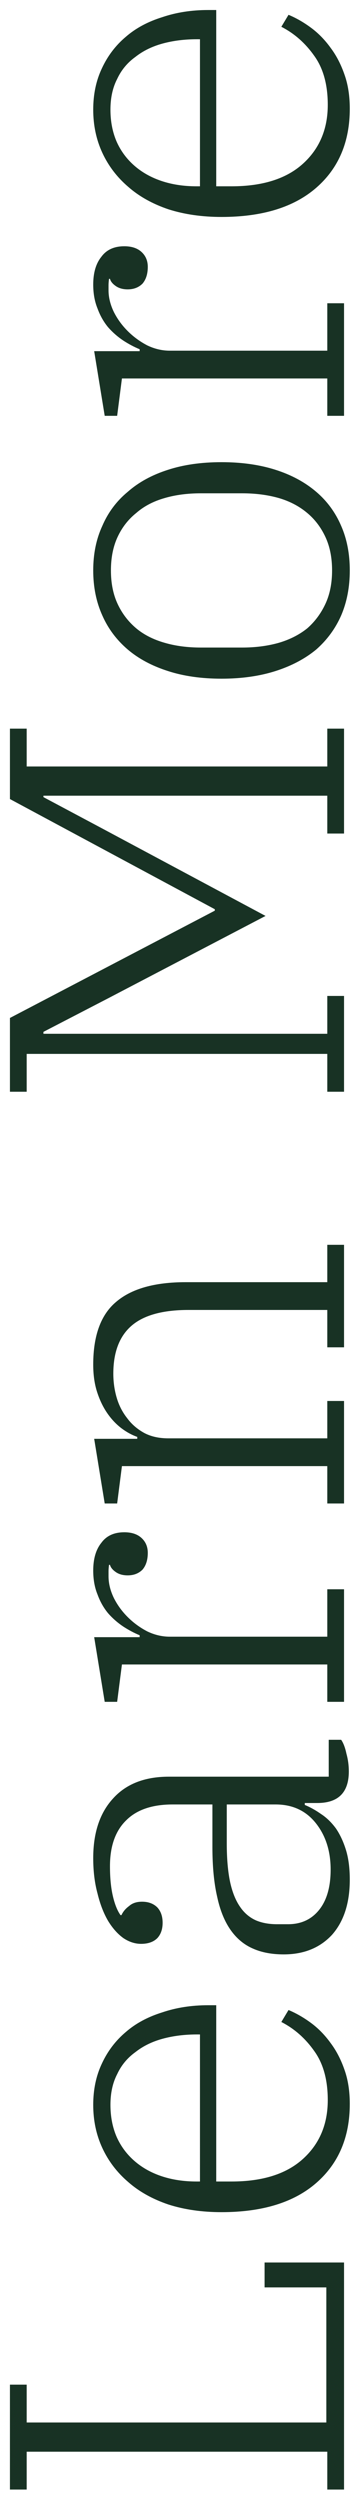 <svg width="24" height="167" viewBox="0 0 24 167" fill="none" xmlns="http://www.w3.org/2000/svg">
<path d="M21.88 166.304L21.88 163.776L1.784 163.776L1.784 166.304L0.664 166.304L0.664 159.296L1.784 159.296L1.784 161.824L21.816 161.824L21.816 152.8L17.688 152.8L17.688 151.136L23 151.136L23 166.304L21.88 166.304ZM23.384 140.542C23.384 142.761 22.637 144.521 21.144 145.822C19.651 147.124 17.539 147.774 14.808 147.774C13.507 147.774 12.323 147.604 11.256 147.262C10.189 146.9 9.293 146.398 8.568 145.758C7.821 145.118 7.245 144.361 6.84 143.486C6.435 142.612 6.232 141.652 6.232 140.606C6.232 139.582 6.424 138.665 6.808 137.854C7.192 137.022 7.725 136.318 8.408 135.742C9.069 135.166 9.88 134.729 10.84 134.43C11.779 134.11 12.803 133.95 13.912 133.95L14.456 133.95L14.456 145.726L15.48 145.726C17.549 145.726 19.139 145.225 20.248 144.222C21.357 143.22 21.912 141.908 21.912 140.286C21.912 138.942 21.613 137.854 21.016 137.022C20.419 136.169 19.683 135.518 18.808 135.07L19.288 134.27C19.8 134.484 20.301 134.772 20.792 135.134C21.283 135.497 21.72 135.945 22.104 136.478C22.488 136.99 22.797 137.588 23.032 138.27C23.267 138.932 23.384 139.689 23.384 140.542ZM13.368 145.726L13.368 135.902L13.176 135.902C12.344 135.902 11.576 135.998 10.872 136.19C10.168 136.382 9.56 136.681 9.048 137.086C8.515 137.47 8.109 137.961 7.832 138.558C7.533 139.134 7.384 139.817 7.384 140.606C7.384 141.396 7.523 142.11 7.8 142.75C8.077 143.369 8.472 143.902 8.984 144.35C9.496 144.798 10.104 145.14 10.808 145.374C11.512 145.609 12.291 145.726 13.144 145.726L13.368 145.726ZM23.384 125.563C23.384 127.121 22.989 128.347 22.2 129.243C21.389 130.118 20.312 130.555 18.968 130.555C18.179 130.555 17.496 130.427 16.92 130.171C16.323 129.915 15.821 129.499 15.416 128.923C15.011 128.347 14.712 127.611 14.52 126.715C14.307 125.798 14.2 124.689 14.2 123.387L14.2 120.539L11.544 120.539C10.179 120.539 9.144 120.891 8.44 121.595C7.715 122.299 7.352 123.323 7.352 124.667C7.352 125.435 7.416 126.097 7.544 126.651C7.672 127.206 7.843 127.633 8.056 127.931L8.12 127.931C8.227 127.697 8.397 127.494 8.632 127.323C8.845 127.131 9.133 127.035 9.496 127.035C9.923 127.035 10.264 127.163 10.52 127.419C10.755 127.675 10.872 128.017 10.872 128.443C10.872 128.87 10.755 129.211 10.52 129.467C10.264 129.723 9.901 129.851 9.432 129.851C9.027 129.851 8.632 129.723 8.248 129.467C7.864 129.19 7.523 128.806 7.224 128.315C6.925 127.803 6.691 127.195 6.52 126.491C6.328 125.787 6.232 124.998 6.232 124.123C6.232 122.438 6.669 121.115 7.544 120.155C8.419 119.174 9.667 118.683 11.288 118.683L21.976 118.683L21.976 116.219L22.808 116.219C22.957 116.433 23.075 116.742 23.16 117.147C23.267 117.531 23.32 117.926 23.32 118.331C23.32 119.739 22.616 120.443 21.208 120.443L20.376 120.443L20.376 120.571C20.739 120.721 21.101 120.923 21.464 121.179C21.827 121.414 22.157 121.734 22.456 122.139C22.733 122.545 22.957 123.025 23.128 123.579C23.299 124.134 23.384 124.795 23.384 125.563ZM22.104 124.891C22.104 123.654 21.773 122.619 21.112 121.787C20.451 120.955 19.555 120.539 18.424 120.539L15.16 120.539L15.16 123.131C15.16 124.155 15.235 125.019 15.384 125.723C15.533 126.406 15.757 126.961 16.056 127.387C16.333 127.793 16.685 128.091 17.112 128.283C17.517 128.454 17.987 128.539 18.52 128.539L19.256 128.539C20.131 128.539 20.824 128.219 21.336 127.579C21.848 126.939 22.104 126.043 22.104 124.891ZM21.88 113.684L21.88 111.188L8.152 111.188L7.832 113.684L7 113.684L6.296 109.364L9.336 109.364L9.336 109.236C8.973 109.087 8.611 108.895 8.248 108.66C7.864 108.404 7.523 108.106 7.224 107.764C6.925 107.402 6.691 106.986 6.52 106.516C6.328 106.047 6.232 105.514 6.232 104.916C6.232 104.127 6.413 103.508 6.776 103.06C7.117 102.591 7.629 102.356 8.312 102.356C8.803 102.356 9.187 102.484 9.464 102.74C9.741 102.996 9.88 103.327 9.88 103.732C9.88 104.202 9.763 104.575 9.528 104.852C9.272 105.108 8.941 105.236 8.536 105.236C8.216 105.236 7.949 105.162 7.736 105.012C7.523 104.863 7.395 104.703 7.352 104.532L7.288 104.532C7.267 104.703 7.256 104.842 7.256 104.948C7.256 105.055 7.256 105.172 7.256 105.3C7.256 105.77 7.373 106.25 7.608 106.74C7.843 107.21 8.152 107.636 8.536 108.02C8.92 108.404 9.357 108.724 9.848 108.98C10.339 109.215 10.84 109.332 11.352 109.332L21.88 109.332L21.88 106.164L23 106.164L23 113.684L21.88 113.684ZM21.88 100.434L21.88 97.938L8.152 97.938L7.832 100.434L7 100.434L6.296 96.114L9.176 96.114L9.176 95.986C8.813 95.858 8.461 95.666 8.12 95.41C7.757 95.133 7.437 94.792 7.16 94.386C6.883 93.981 6.659 93.512 6.488 92.978C6.317 92.445 6.232 91.837 6.232 91.154C6.232 89.213 6.744 87.816 7.768 86.962C8.792 86.088 10.339 85.65 12.408 85.65L21.88 85.65L21.88 83.154L23 83.154L23 90.002L21.88 90.002L21.88 87.506L12.6 87.506C10.872 87.506 9.603 87.858 8.792 88.562C7.981 89.266 7.576 90.333 7.576 91.762C7.576 92.317 7.651 92.85 7.8 93.362C7.949 93.874 8.184 94.333 8.504 94.738C8.803 95.144 9.187 95.474 9.656 95.73C10.104 95.965 10.637 96.082 11.256 96.082L21.88 96.082L21.88 93.586L23 93.586L23 100.434L21.88 100.434ZM21.88 72.929L21.88 70.401L1.784 70.401L1.784 72.929L0.664 72.929L0.664 68.001L14.36 60.833L14.36 60.737L0.664 53.377L0.664 48.673L1.784 48.673L1.784 51.201L21.88 51.201L21.88 48.673L23 48.673L23 55.681L21.88 55.681L21.88 53.153L2.904 53.153L2.904 53.249L6.808 55.329L17.752 61.185L7.288 66.657L2.904 68.929L2.904 69.057L21.88 69.057L21.88 66.529L23 66.529L23 72.929L21.88 72.929ZM22.2 38.105C22.2 37.251 22.051 36.505 21.752 35.865C21.453 35.225 21.048 34.691 20.536 34.265C20.003 33.817 19.373 33.486 18.648 33.273C17.901 33.059 17.08 32.953 16.184 32.953L13.432 32.953C12.536 32.953 11.725 33.059 11 33.273C10.253 33.486 9.624 33.817 9.112 34.265C8.579 34.691 8.163 35.225 7.864 35.865C7.565 36.505 7.416 37.251 7.416 38.105C7.416 38.958 7.565 39.705 7.864 40.345C8.163 40.985 8.579 41.529 9.112 41.977C9.624 42.403 10.253 42.723 11 42.937C11.725 43.15 12.536 43.257 13.432 43.257L16.184 43.257C17.08 43.257 17.901 43.15 18.648 42.937C19.373 42.723 20.003 42.403 20.536 41.977C21.048 41.529 21.453 40.985 21.752 40.345C22.051 39.705 22.2 38.958 22.2 38.105ZM23.384 38.105C23.384 39.214 23.192 40.217 22.808 41.113C22.424 41.987 21.869 42.745 21.144 43.385C20.397 44.003 19.491 44.483 18.424 44.825C17.357 45.166 16.152 45.337 14.808 45.337C13.464 45.337 12.269 45.166 11.224 44.825C10.157 44.483 9.261 44.003 8.536 43.385C7.789 42.745 7.224 41.987 6.84 41.113C6.435 40.217 6.232 39.214 6.232 38.105C6.232 36.995 6.435 36.003 6.84 35.129C7.224 34.233 7.789 33.475 8.536 32.857C9.261 32.217 10.157 31.726 11.224 31.385C12.269 31.043 13.464 30.873 14.808 30.873C16.152 30.873 17.357 31.043 18.424 31.385C19.491 31.726 20.397 32.217 21.144 32.857C21.869 33.475 22.424 34.233 22.808 35.129C23.192 36.003 23.384 36.995 23.384 38.105ZM21.88 27.778L21.88 25.282L8.152 25.282L7.832 27.778L7 27.778L6.296 23.458L9.336 23.458L9.336 23.33C8.973 23.181 8.611 22.989 8.248 22.754C7.864 22.498 7.523 22.199 7.224 21.858C6.925 21.495 6.691 21.079 6.52 20.61C6.328 20.141 6.232 19.607 6.232 19.01C6.232 18.221 6.413 17.602 6.776 17.154C7.117 16.685 7.629 16.45 8.312 16.45C8.803 16.45 9.187 16.578 9.464 16.834C9.741 17.09 9.88 17.421 9.88 17.826C9.88 18.295 9.763 18.669 9.528 18.946C9.272 19.202 8.941 19.33 8.536 19.33C8.216 19.33 7.949 19.255 7.736 19.106C7.523 18.957 7.395 18.797 7.352 18.626L7.288 18.626C7.267 18.797 7.256 18.935 7.256 19.042C7.256 19.149 7.256 19.266 7.256 19.394C7.256 19.863 7.373 20.343 7.608 20.834C7.843 21.303 8.152 21.73 8.536 22.114C8.92 22.498 9.357 22.818 9.848 23.074C10.339 23.309 10.84 23.426 11.352 23.426L21.88 23.426L21.88 20.258L23 20.258L23 27.778L21.88 27.778ZM23.384 7.261C23.384 9.48 22.637 11.24 21.144 12.541C19.651 13.842 17.539 14.493 14.808 14.493C13.507 14.493 12.323 14.322 11.256 13.981C10.189 13.618 9.293 13.117 8.568 12.477C7.821 11.837 7.245 11.08 6.84 10.205C6.435 9.33 6.232 8.37 6.232 7.325C6.232 6.301 6.424 5.384 6.808 4.573C7.192 3.741 7.725 3.037 8.408 2.461C9.069 1.885 9.88 1.448 10.84 1.149C11.779 0.829 12.803 0.669 13.912 0.669L14.456 0.669L14.456 12.445L15.48 12.445C17.549 12.445 19.139 11.944 20.248 10.941C21.357 9.938 21.912 8.626 21.912 7.005C21.912 5.661 21.613 4.573 21.016 3.741C20.419 2.888 19.683 2.237 18.808 1.789L19.288 0.989C19.8 1.202 20.301 1.49 20.792 1.853C21.283 2.216 21.72 2.664 22.104 3.197C22.488 3.709 22.797 4.306 23.032 4.989C23.267 5.65 23.384 6.408 23.384 7.261ZM13.368 12.445L13.368 2.621L13.176 2.621C12.344 2.621 11.576 2.717 10.872 2.909C10.168 3.101 9.56 3.4 9.048 3.805C8.515 4.189 8.109 4.68 7.832 5.277C7.533 5.853 7.384 6.536 7.384 7.325C7.384 8.114 7.523 8.829 7.8 9.469C8.077 10.088 8.472 10.621 8.984 11.069C9.496 11.517 10.104 11.858 10.808 12.093C11.512 12.328 12.291 12.445 13.144 12.445L13.368 12.445Z" fill="#183224"/>
</svg>
